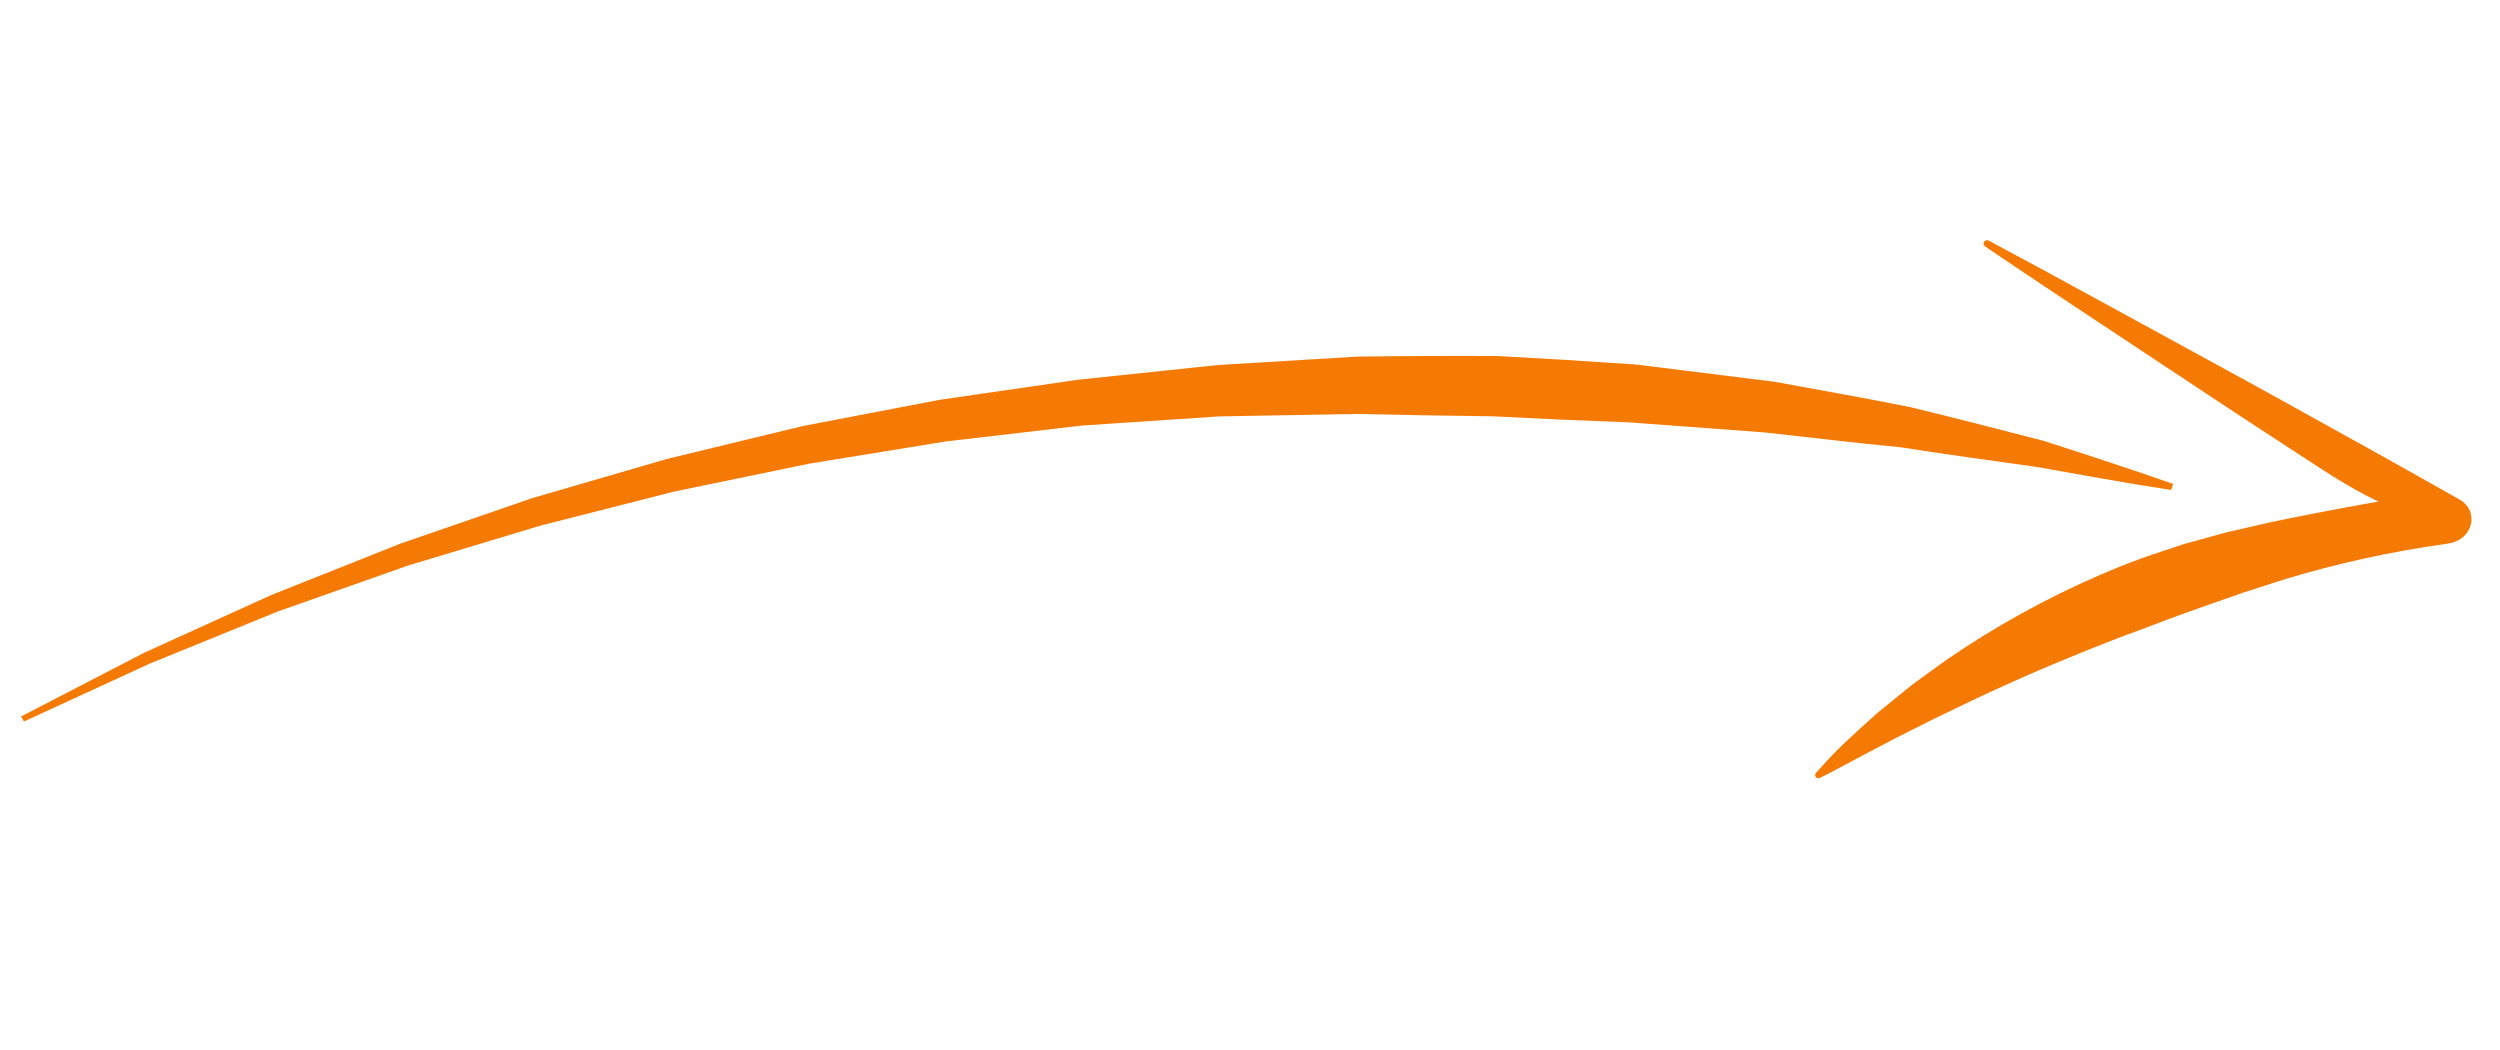 <svg width="100" height="42" viewBox="0 0 100 42" fill="none" xmlns="http://www.w3.org/2000/svg">
<g clip-path="url(#clip0_9_2559)">
<path d="M79.407 9.863C80.885 10.858 82.362 11.851 83.85 12.83L88.306 15.78C89.791 16.768 91.287 17.735 92.779 18.71C94.272 19.686 95.142 20.062 95.142 20.062C95.142 20.062 93.084 20.413 90.781 20.898L89.055 21.295L87.348 21.765C86.789 21.955 86.224 22.132 85.667 22.332C85.111 22.531 84.566 22.753 84.024 22.986C81.861 23.922 79.798 25.062 77.868 26.388C77.392 26.727 76.921 27.069 76.455 27.413L75.106 28.509C74.672 28.889 74.25 29.284 73.827 29.675C73.404 30.065 73.022 30.492 72.639 30.917C72.627 30.93 72.618 30.946 72.612 30.962C72.606 30.979 72.604 30.996 72.605 31.013C72.606 31.03 72.611 31.047 72.619 31.062C72.627 31.077 72.638 31.09 72.652 31.101C72.673 31.117 72.698 31.127 72.726 31.129C72.753 31.131 72.781 31.126 72.805 31.113C73.329 30.854 73.832 30.574 74.334 30.307C74.836 30.041 75.351 29.771 75.849 29.513L77.367 28.75C77.87 28.512 78.372 28.267 78.89 28.017C80.918 27.054 82.976 26.189 85.056 25.396C85.575 25.218 86.087 25.009 86.618 24.812C87.15 24.614 87.652 24.434 88.185 24.244L89.763 23.694L91.356 23.18C93.5 22.53 95.693 22.05 97.91 21.746L97.969 21.731C98.175 21.702 98.369 21.615 98.524 21.48C98.68 21.346 98.788 21.17 98.835 20.979C98.882 20.788 98.865 20.589 98.786 20.412C98.707 20.234 98.571 20.086 98.395 19.988C96.832 19.11 95.277 18.228 93.706 17.364C92.136 16.499 90.579 15.623 89.002 14.768L84.283 12.189C82.715 11.326 81.135 10.477 79.554 9.628C79.539 9.619 79.522 9.613 79.505 9.61C79.487 9.607 79.469 9.608 79.451 9.612C79.433 9.615 79.416 9.622 79.401 9.632C79.386 9.642 79.373 9.654 79.363 9.669C79.353 9.683 79.346 9.699 79.342 9.716C79.339 9.732 79.339 9.749 79.342 9.766C79.345 9.782 79.352 9.798 79.362 9.812C79.372 9.826 79.385 9.837 79.4 9.846L79.407 9.863Z" fill="#F47A04"/>
<path d="M86.928 19.358C85.222 18.759 83.481 18.193 81.742 17.633C79.971 17.173 78.195 16.717 76.408 16.285C74.608 15.92 72.785 15.606 70.97 15.269L65.455 14.582L62.674 14.398L59.888 14.241C58.025 14.232 56.161 14.24 54.297 14.264L48.714 14.601L43.137 15.187L37.596 15.991L32.1 17.044L26.66 18.362L21.291 19.924L16.012 21.746L10.831 23.809L5.773 26.107L0.845 28.658L0.958 28.86L5.989 26.545L11.105 24.462L16.325 22.62L21.62 21.024L26.976 19.66L32.383 18.544L37.819 17.66L43.285 17.022L48.768 16.656L54.245 16.558C56.066 16.599 57.887 16.63 59.709 16.652L62.434 16.785L65.161 16.894L70.603 17.299C72.406 17.497 74.21 17.718 76.027 17.892C77.821 18.171 79.625 18.422 81.437 18.673C83.223 18.986 85.015 19.321 86.845 19.599L86.928 19.358Z" fill="#F47A04"/>
</g>
<defs>
<clipPath id="clip0_9_2559">
<rect width="100" height="41.071" fill="white" transform="translate(0 0.464)"/>
</clipPath>
</defs>
</svg>
